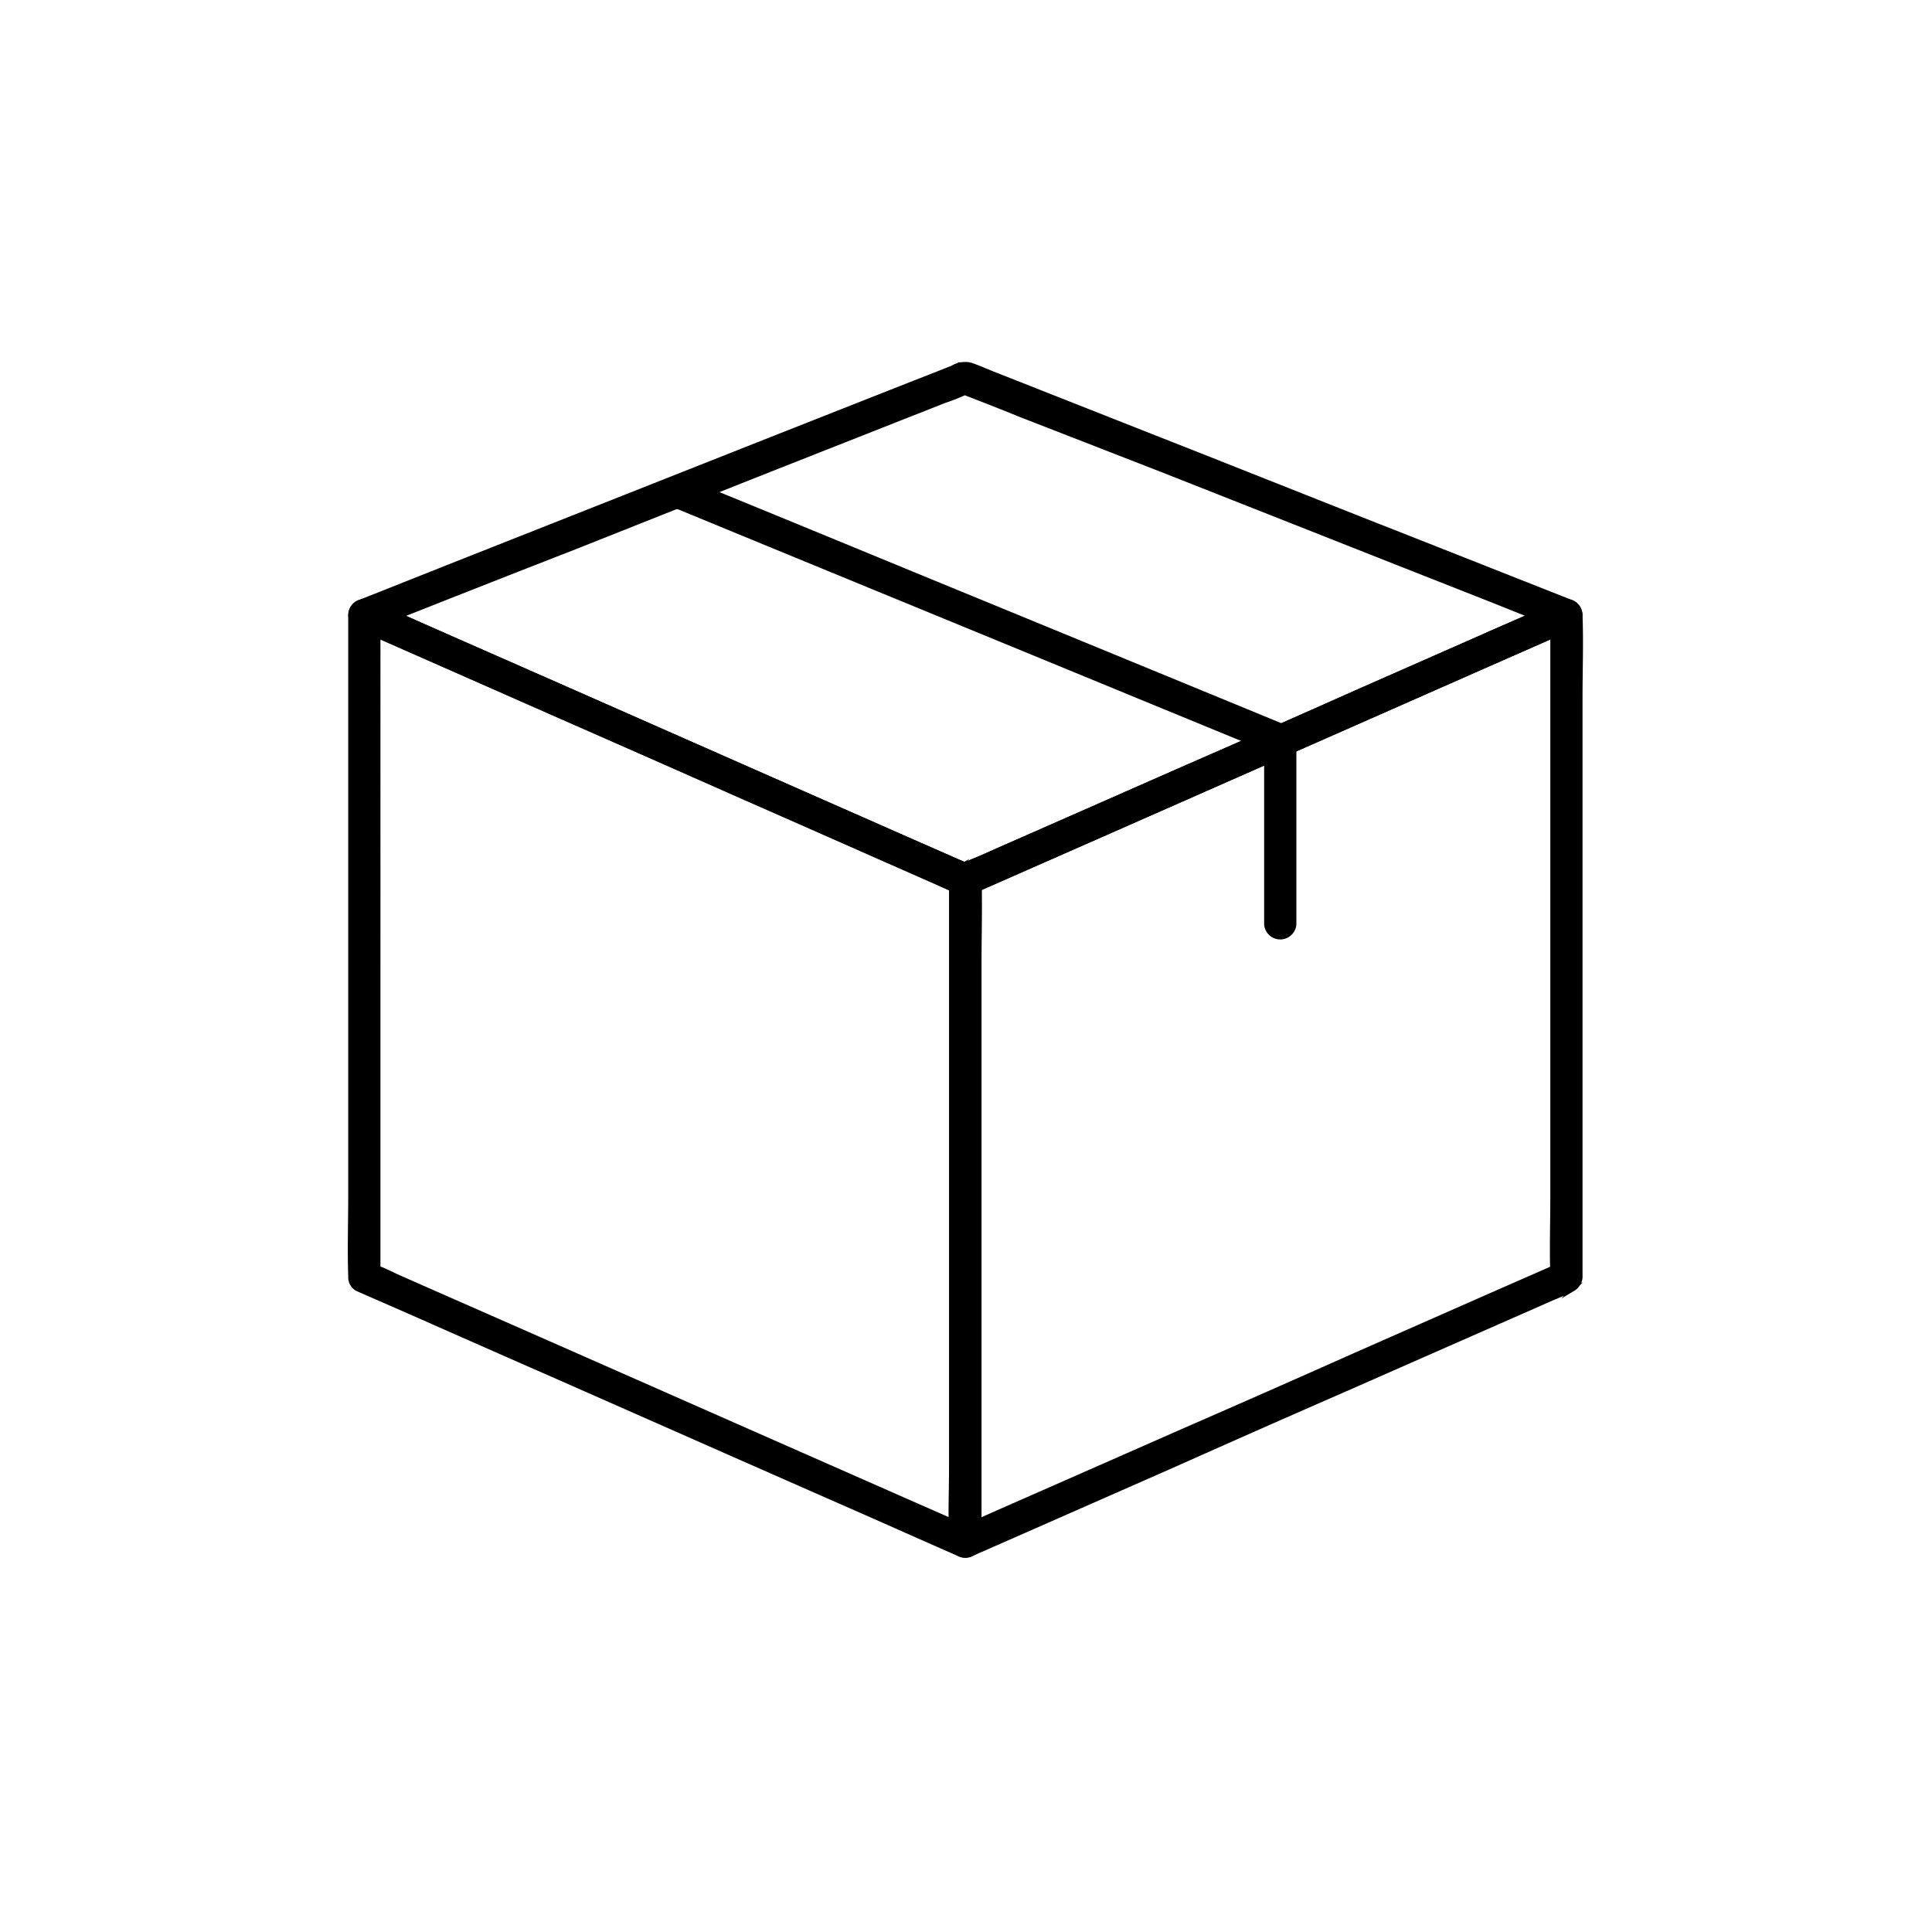 <svg viewBox="0 0 250 250" xmlns="http://www.w3.org/2000/svg" data-name="Layer 1" id="add4bb89-6e35-4e03-9b1a-65e615544c7a"><defs><style>.b2e23588-f57d-4a9b-904b-2d001df980af{stroke:#000;stroke-miterlimit:10;stroke-width:0.5px;}</style></defs><path d="M125.84,197.94l-7.76-3.41q-9.28-4.09-18.61-8.2l-22.4-9.88q-9.73-4.29-19.45-8.56l-6.37-2.81a33.41,33.41,0,0,0-3.06-1.35l-.13-.06c.32.53.61,1.06.92,1.58V83c0-1.1.09-2.23,0-3.31v-.15l-2.75,1.58L54,84.56,72.6,92.75,95,102.63l19.45,8.57,6.37,2.8c1,.44,2,1,3.06,1.36l.13,0c-.32-.53-.61-1.06-.92-1.57v75.1c0,3.46-.13,7,0,10.43v.14a1.84,1.84,0,0,0,3.67,0V124.42c0-3.47.12-7,0-10.44v-.14a1.75,1.75,0,0,0-.92-1.58l-7.76-3.41-18.61-8.2-22.4-9.88q-9.73-4.29-19.45-8.56c-3.14-1.39-6.29-2.79-9.43-4.16L48.06,78a1.85,1.85,0,0,0-2.75,1.58v75.1c0,3.46-.12,7,0,10.43v.15a1.74,1.74,0,0,0,.92,1.57L54,170.23q9.28,4.11,18.61,8.2L95,188.31q9.73,4.29,19.45,8.56,4.71,2.1,9.43,4.17l.13.05a1.9,1.9,0,0,0,2.51-.66,1.84,1.84,0,0,0-.68-2.49Z" class="b2e23588-f57d-4a9b-904b-2d001df980af"></path><path d="M201.78,163.67,194,167.08l-18.61,8.2q-11.21,5-22.41,9.88-9.73,4.29-19.45,8.56c-2.13.94-4.26,1.87-6.36,2.81-1,.44-2.09.82-3.07,1.35l-.12.06c.91.53,1.83,1.06,2.75,1.57V117.3c0-1.1.09-2.23,0-3.32v-.14c-.32.53-.61,1.06-.92,1.57L133.6,112l18.6-8.19q11.2-4.95,22.41-9.88,9.73-4.29,19.45-8.57l6.36-2.8c1-.44,2.09-.83,3.07-1.36l.12,0c-.91-.54-1.83-1.07-2.75-1.58v75.1c0,3.46-.12,7,0,10.43v.15a1.84,1.84,0,0,0,3.67,0V90.15c0-3.47.13-7,0-10.43v-.15A1.85,1.85,0,0,0,201.78,78L194,81.4l-18.61,8.2q-11.21,5-22.41,9.88-9.73,4.29-19.45,8.56c-2.13.94-4.26,1.87-6.36,2.81-1,.44-2.08.84-3.07,1.35l-.12.06a1.82,1.82,0,0,0-.92,1.58v75.1c0,3.46-.13,7,0,10.43v.14a1.85,1.85,0,0,0,2.75,1.58l7.76-3.41,18.6-8.19q11.2-5,22.41-9.89,9.73-4.29,19.45-8.56l6.36-2.8c1-.44,2.08-.85,3.07-1.36l.12-.06a1.86,1.86,0,0,0,.67-2.51,1.89,1.89,0,0,0-2.5-.64Z" class="b2e23588-f57d-4a9b-904b-2d001df980af"></path><path d="M201.78,78,194,81.4l-18.61,8.2q-11.21,5-22.41,9.88-9.73,4.29-19.45,8.56c-2.13.94-4.26,1.87-6.36,2.81-1,.44-2.08.84-3.07,1.35l-.12.06h1.85l-7.76-3.41-18.61-8.2-22.4-9.88q-9.74-4.29-19.45-8.56L51.27,79.4c-1-.44-2-1-3.06-1.35L48.08,78l-.44,3.36,7.76-3.06Q64.67,74.63,74,71L96.39,62.1q9.74-3.85,19.48-7.69c2.12-.84,4.25-1.66,6.36-2.51a23.47,23.47,0,0,0,3-1.21l.13,0h-1c2.58,1,5.17,2,7.75,3.06L150.74,61l22.44,8.86q9.73,3.85,19.47,7.68L199,80.08c1,.41,2,.88,3.05,1.21l.12.06a1.84,1.84,0,0,0,1-3.54l-7.76-3.06q-9.32-3.69-18.63-7.35l-22.51-8.92c-6.47-2.54-12.95-5.11-19.42-7.66l-6.36-2.51c-1-.39-2-.86-3-1.17a3.26,3.26,0,0,0-2.27.42c-1.62.64-3.23,1.28-4.84,1.9l-17.57,6.93-22.4,8.86-20.23,8-11,4.37-.52.2a1.85,1.85,0,0,0-1.32,1.52,1.8,1.8,0,0,0,.88,1.83L54,84.59l18.71,8.25Q84,97.79,95.2,102.76q9.69,4.26,19.38,8.55c3.1,1.35,6.2,2.75,9.3,4.09,1.17.51,2,0,3.08-.46l4.82-2.13c5.85-2.59,11.72-5.15,17.56-7.74l22.39-9.86L192,86.26l11.09-4.88.51-.22a1.85,1.85,0,0,0,.66-2.51,1.89,1.89,0,0,0-2.51-.66Z" class="b2e23588-f57d-4a9b-904b-2d001df980af"></path><path d="M163.83,95.72v23.89a1.84,1.84,0,0,0,3.67,0V95.72a1.84,1.84,0,0,0-3.67,0Z" class="b2e23588-f57d-4a9b-904b-2d001df980af"></path><path d="M87.39,65.49l7.74,3.19,18.57,7.64,22.48,9.24q9.7,4,19.44,8L162,96.18c1,.42,2,.92,3.06,1.27l.13,0a1.83,1.83,0,0,0,2.25-1.28A1.9,1.9,0,0,0,166.16,94l-7.74-3.19-18.57-7.64-22.48-9.24q-9.7-4-19.44-8l-6.38-2.62c-1-.42-2-.92-3.06-1.27l-.13,0a1.83,1.83,0,0,0-2.25,1.28,1.91,1.91,0,0,0,1.28,2.26Z" class="b2e23588-f57d-4a9b-904b-2d001df980af"></path></svg>